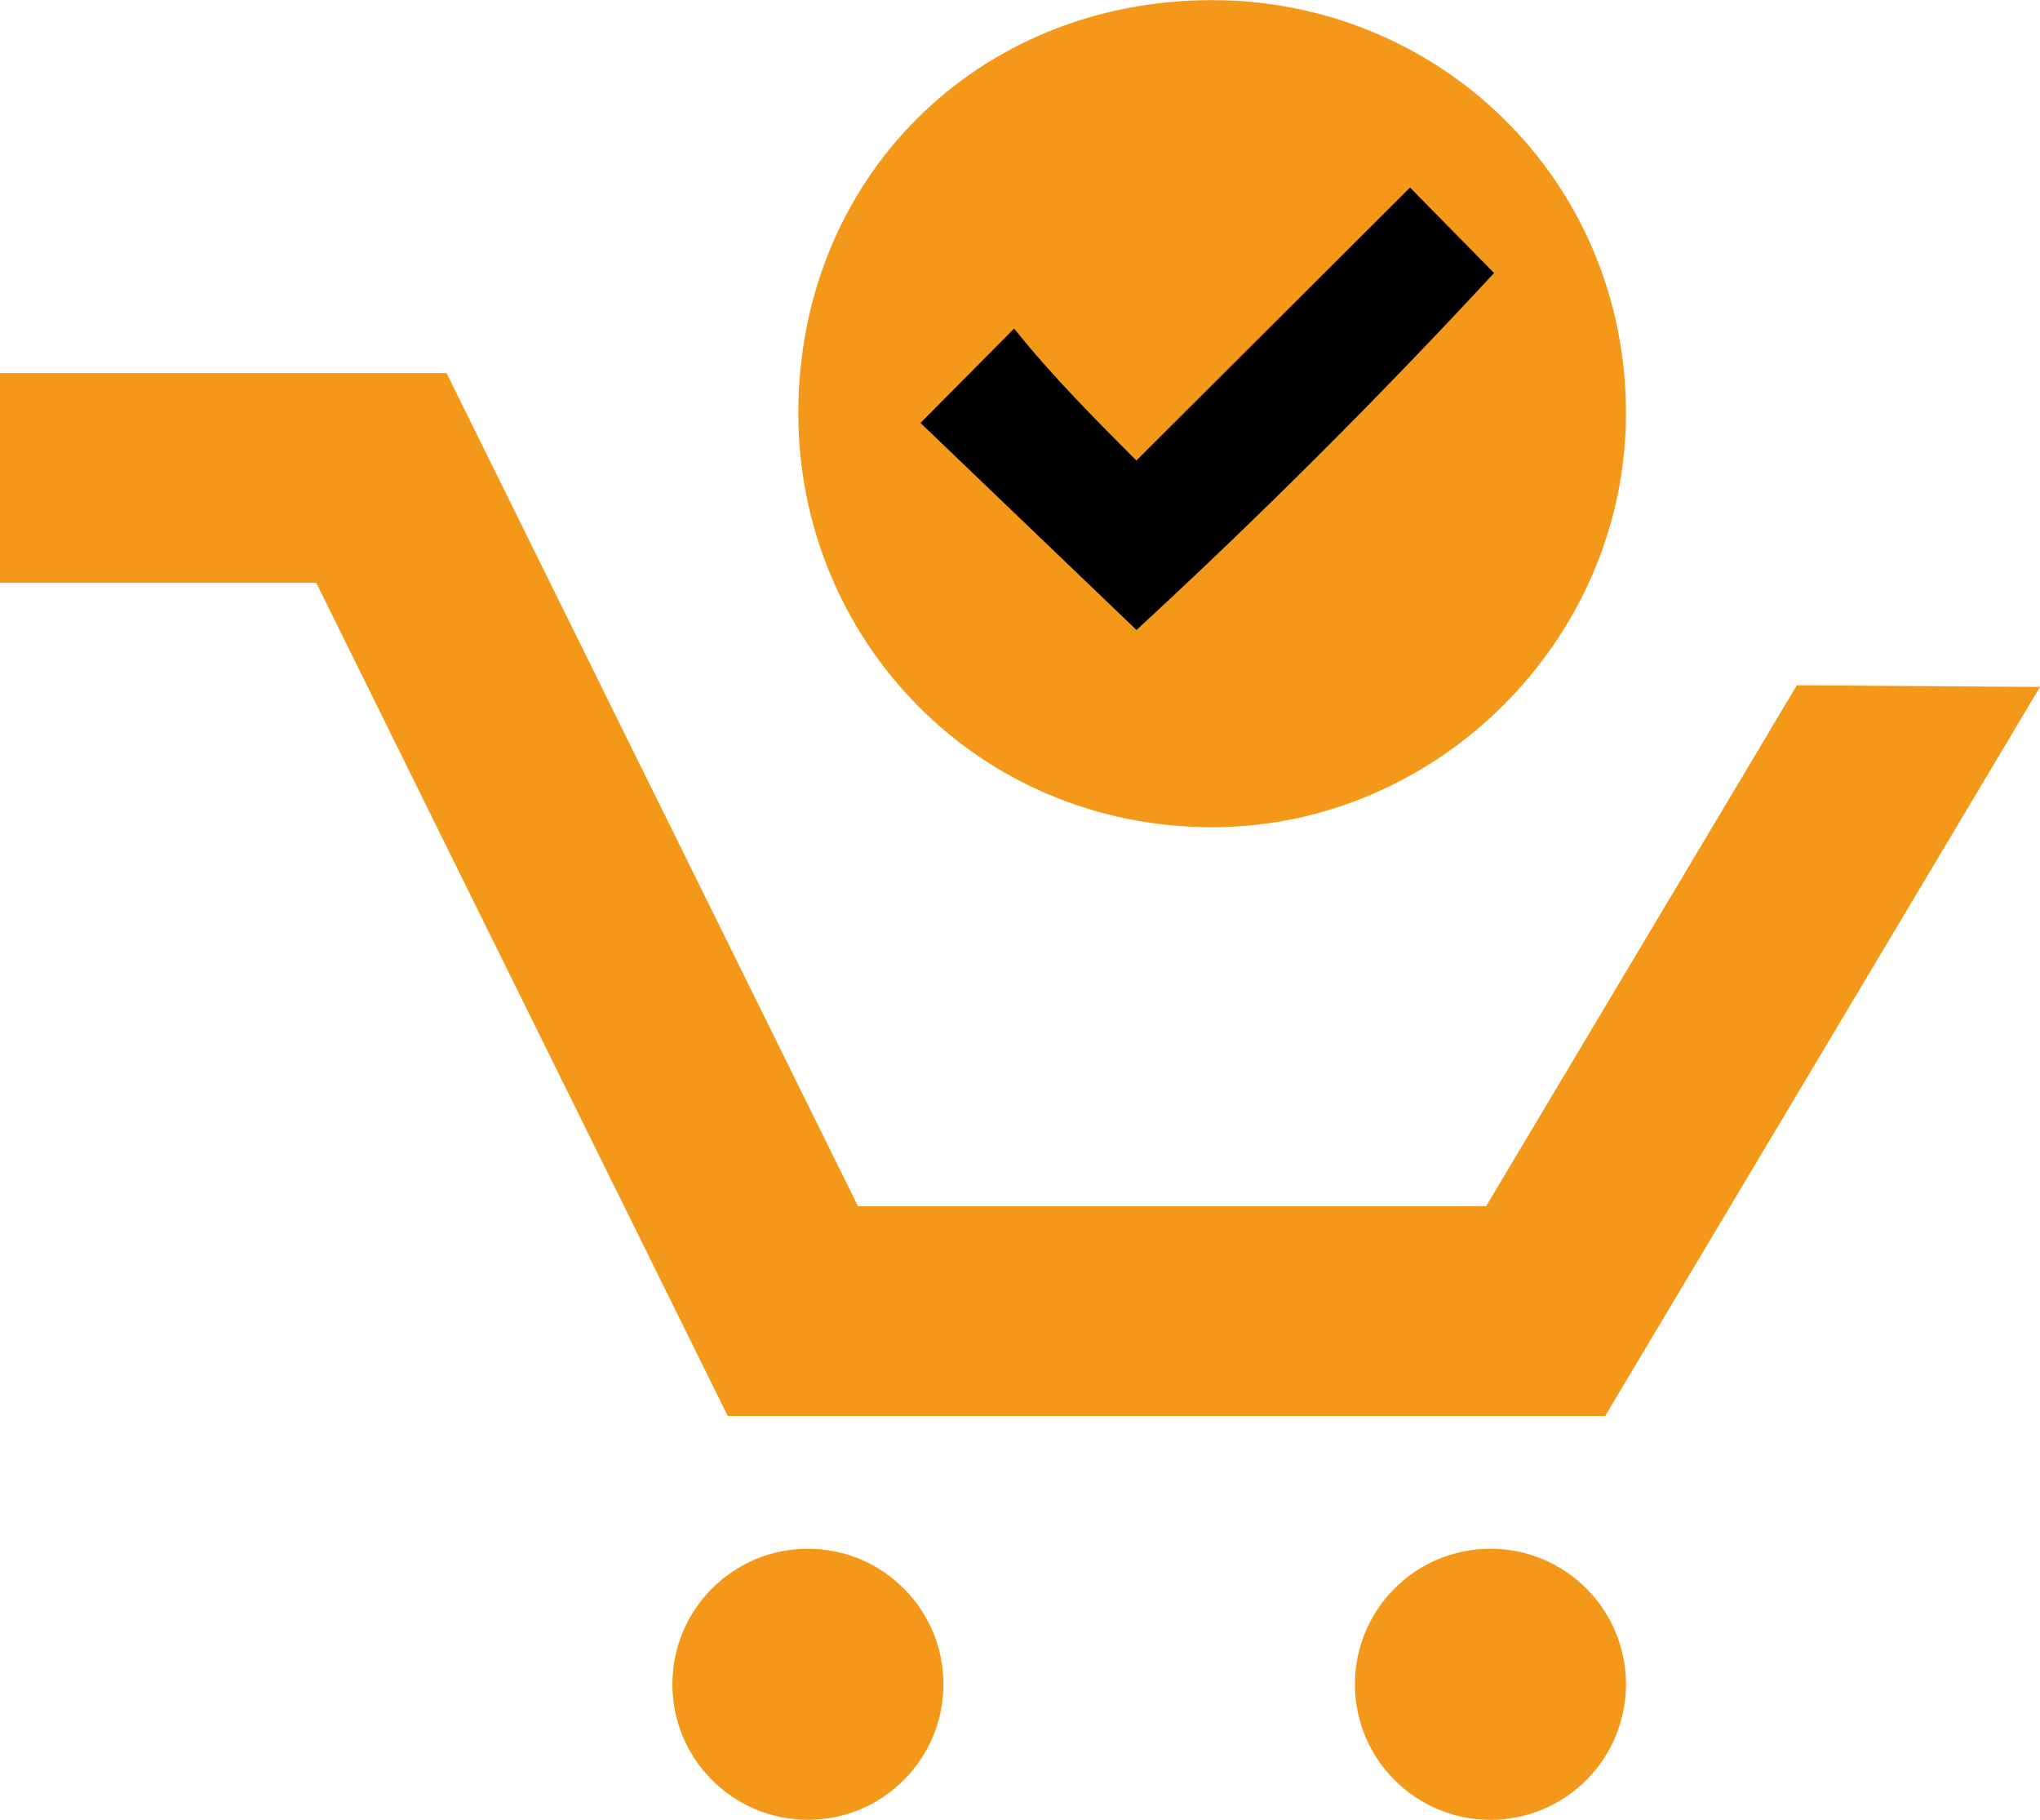 <?xml version="1.0" encoding="UTF-8"?>
<!DOCTYPE svg PUBLIC '-//W3C//DTD SVG 1.0//EN'
          'http://www.w3.org/TR/2001/REC-SVG-20010904/DTD/svg10.dtd'>
<svg height="292.3" preserveAspectRatio="xMidYMid meet" version="1.0" viewBox="68.3 73.9 327.7 292.3" width="327.7" xmlns="http://www.w3.org/2000/svg" xmlns:xlink="http://www.w3.org/1999/xlink" zoomAndPan="magnify"
><g
  ><g
    ><g fill="#f49819" id="change1_2"
      ><path d="M326.15 301.32L185.2 301.32 119.1 167.5 68.29 167.5 68.29 133.82 140.03 133.82 206.13 267.64 307.02 267.64 356.94 183.96 396 184.23z"
        /><circle cx="198.08" cy="344.41" r="21.77"
        /><circle cx="307.72" cy="344.41" r="21.77"
      /></g
      ><g id="change1_1"
      ><path clip-rule="evenodd" d="M263.01,73.92c36.26,0,66.48,28.67,66.48,66.36c0,36.25-30.22,66.48-66.48,66.48 c-37.8,0-66.47-30.23-66.47-66.48C196.54,102.59,225.21,73.92,263.01,73.92L263.01,73.92z" fill="#f49819" fill-rule="evenodd"
      /></g
      ><g id="change2_1"
      ><path clip-rule="evenodd" d="M231.21,126.67c6.14,7.71,13.62,15.17,19.64,21.19l43.95-43.84l13.5,13.73 c-18.06,19.52-37.69,39.15-57.44,57.33l-34.69-33.25L231.21,126.67z" fill-rule="evenodd"
      /></g
    ></g
  ></g
></svg
>
